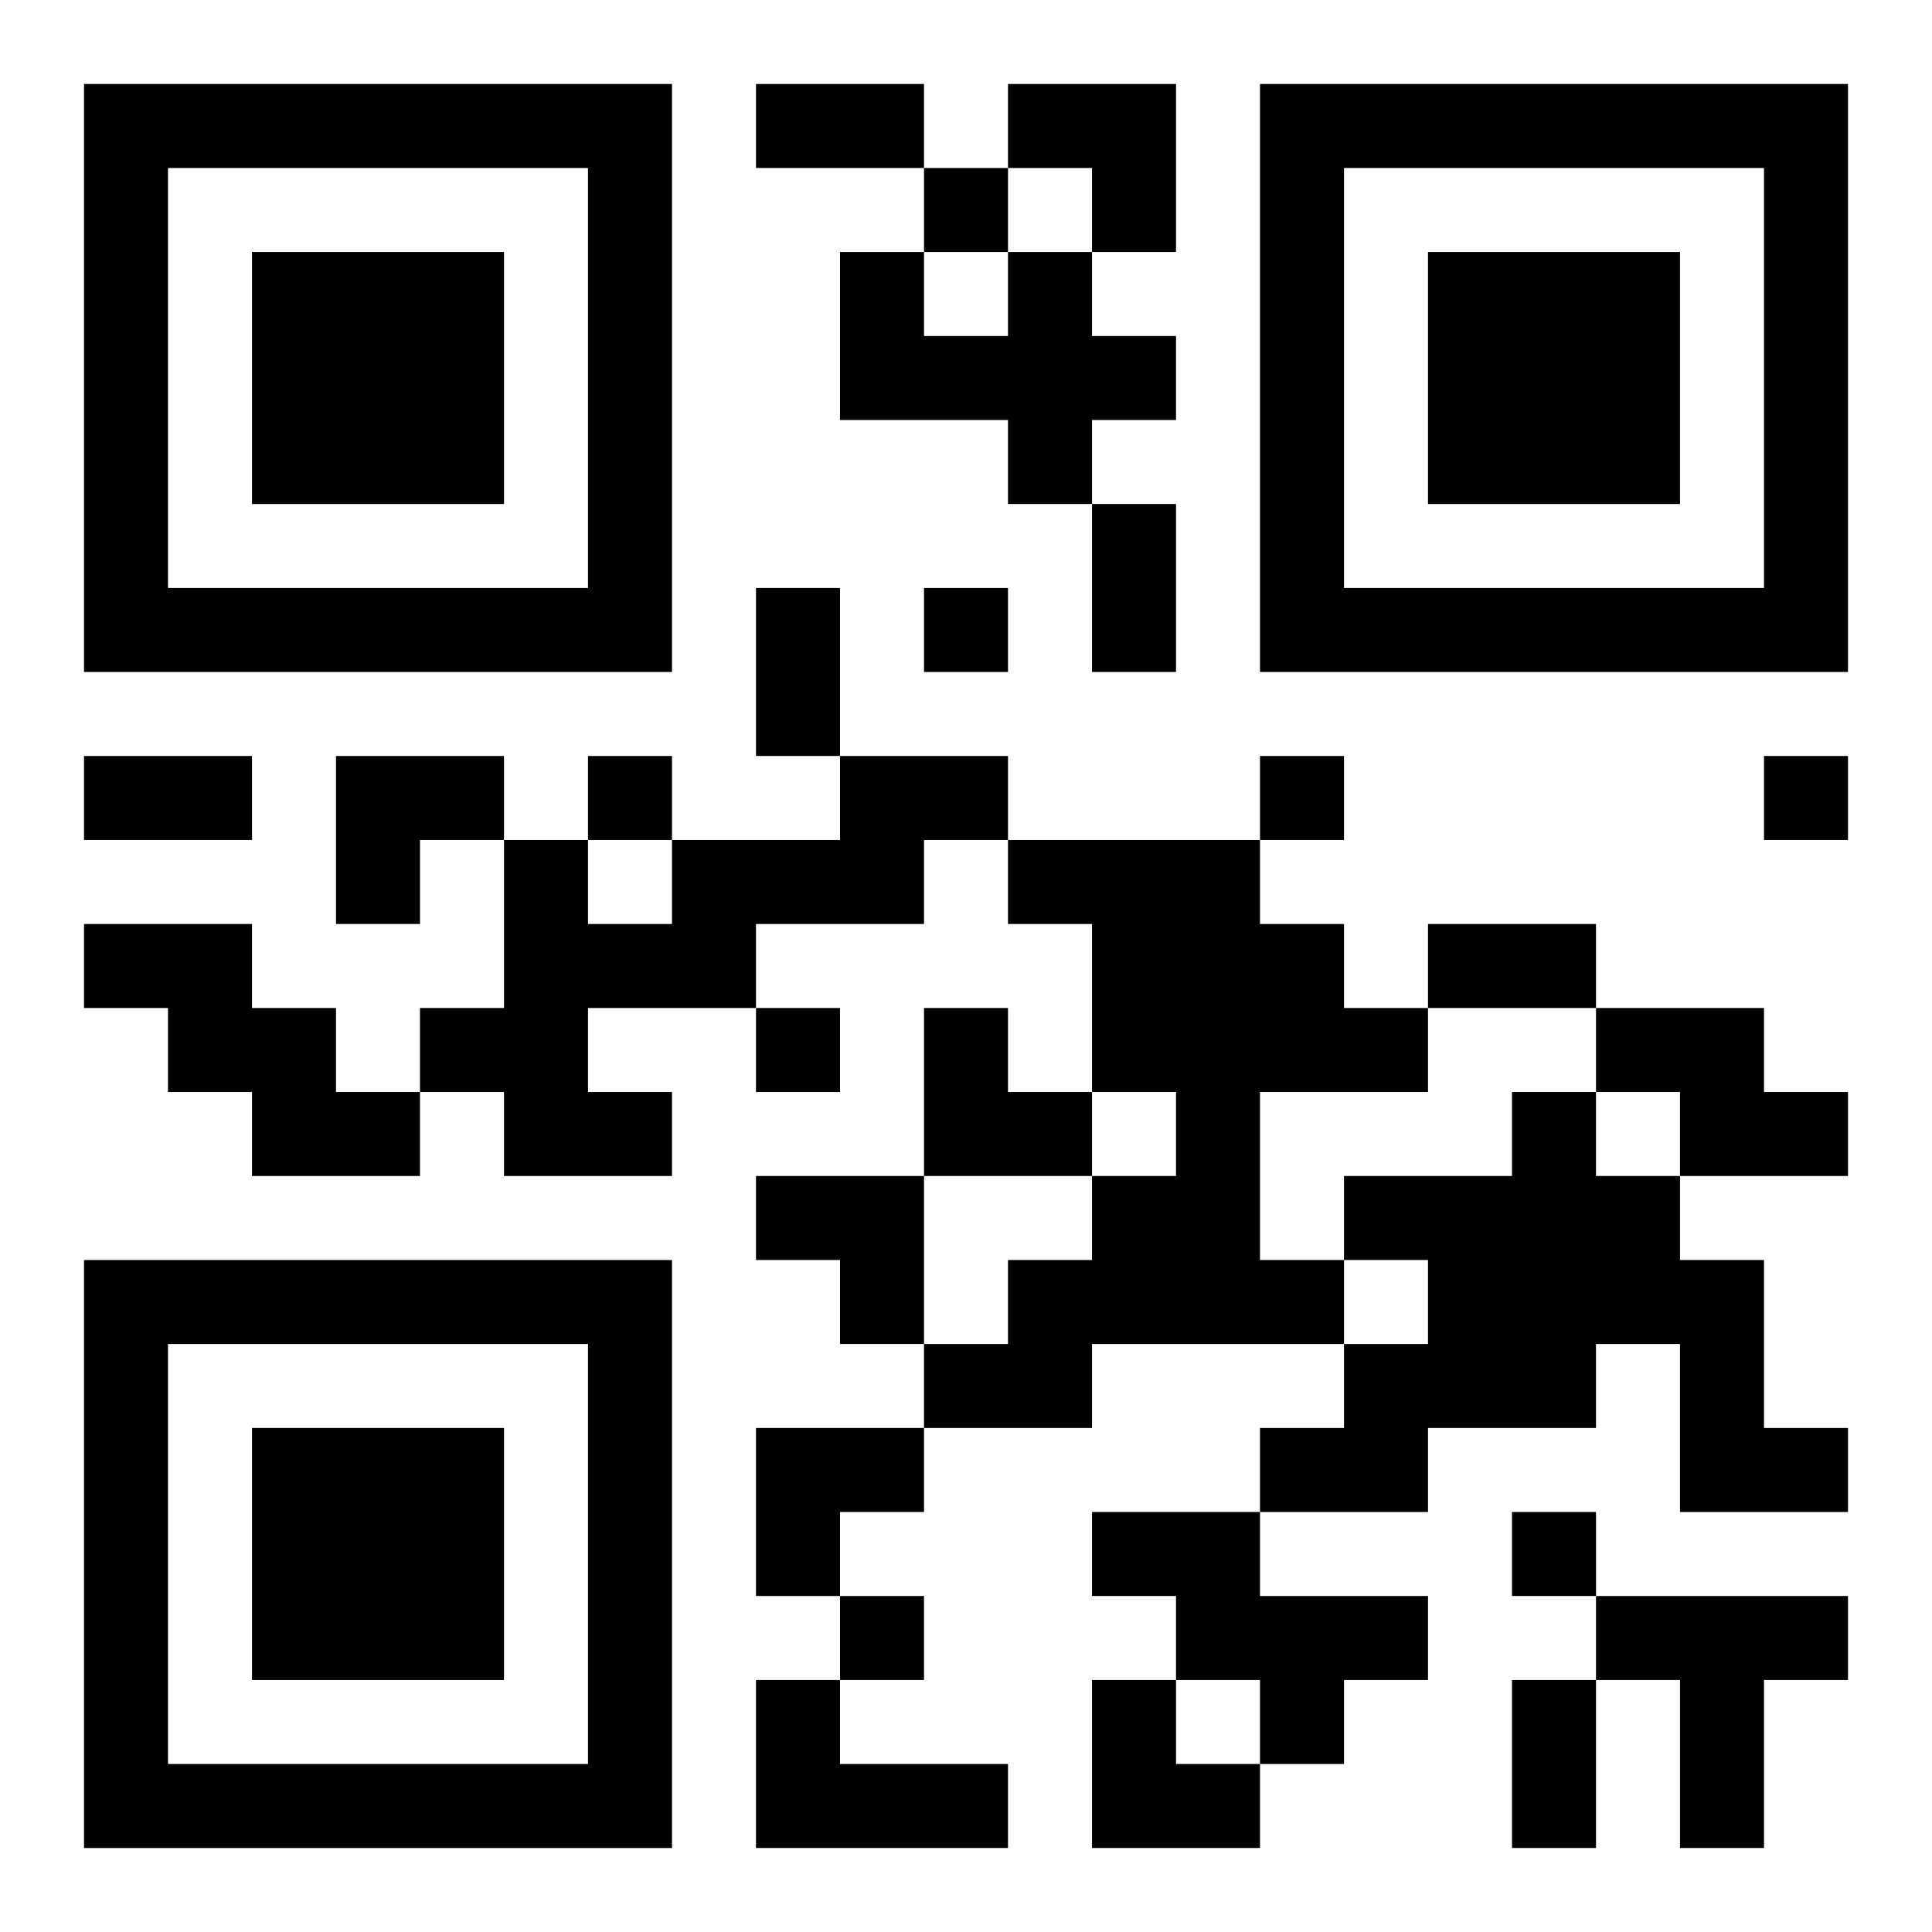 <?xml version="1.0" encoding="UTF-8"?>
<svg width="250" height="250" baseProfile="full" version="1.1" viewBox="-1 -1 23 23" xmlns="http://www.w3.org/2000/svg" xmlns:xlink="http://www.w3.org/1999/xlink"><symbol id="a"><path d="m0 7v7h7v-7h-7zm1 1h5v5h-5v-5zm1 1v3h3v-3h-3z"/></symbol><use y="-7" xlink:href="#a"/><use y="7" xlink:href="#a"/><use x="14" y="-7" xlink:href="#a"/><path d="m11 2h1v1h1v1h-1v1h-1v-1h-2v-2h1v1h1v-1m-2 6h2v1h-1v1h-2v1h-2v1h1v1h-2v-1h-1v-1h1v-2h1v1h1v-1h2v-1m2 1h3v1h1v1h1v1h-2v2h1v1h-3v1h-2v-1h1v-1h1v-1h1v-1h-1v-2h-1v-1m-11 1h2v1h1v1h1v1h-2v-1h-1v-1h-1v-1m18 1h2v1h1v1h-2v-1h-1v-1m-1 1h1v1h1v1h1v2h1v1h-2v-2h-1v1h-2v1h-2v-1h1v-1h1v-1h-1v-1h2v-1m-5 5h2v1h2v1h-1v1h-1v-1h-1v-1h-1v-1m6 1h3v1h-1v2h-1v-2h-1v-1m-10 1h1v1h2v1h-3v-2m2-18v1h1v-1h-1m0 5v1h1v-1h-1m-4 2v1h1v-1h-1m8 0v1h1v-1h-1m6 0v1h1v-1h-1m-12 3v1h1v-1h-1m9 6v1h1v-1h-1m-8 1v1h1v-1h-1m-1-18h2v1h-2v-1m4 5h1v2h-1v-2m-4 1h1v2h-1v-2m-8 2h2v1h-2v-1m16 2h2v1h-2v-1m1 9h1v2h-1v-2m-6-19h2v2h-1v-1h-1zm-8 8h2v1h-1v1h-1zm7 3h1v1h1v1h-2zm-2 2h2v2h-1v-1h-1zm0 3h2v1h-1v1h-1zm4 3h1v1h1v1h-2z"/></svg>
